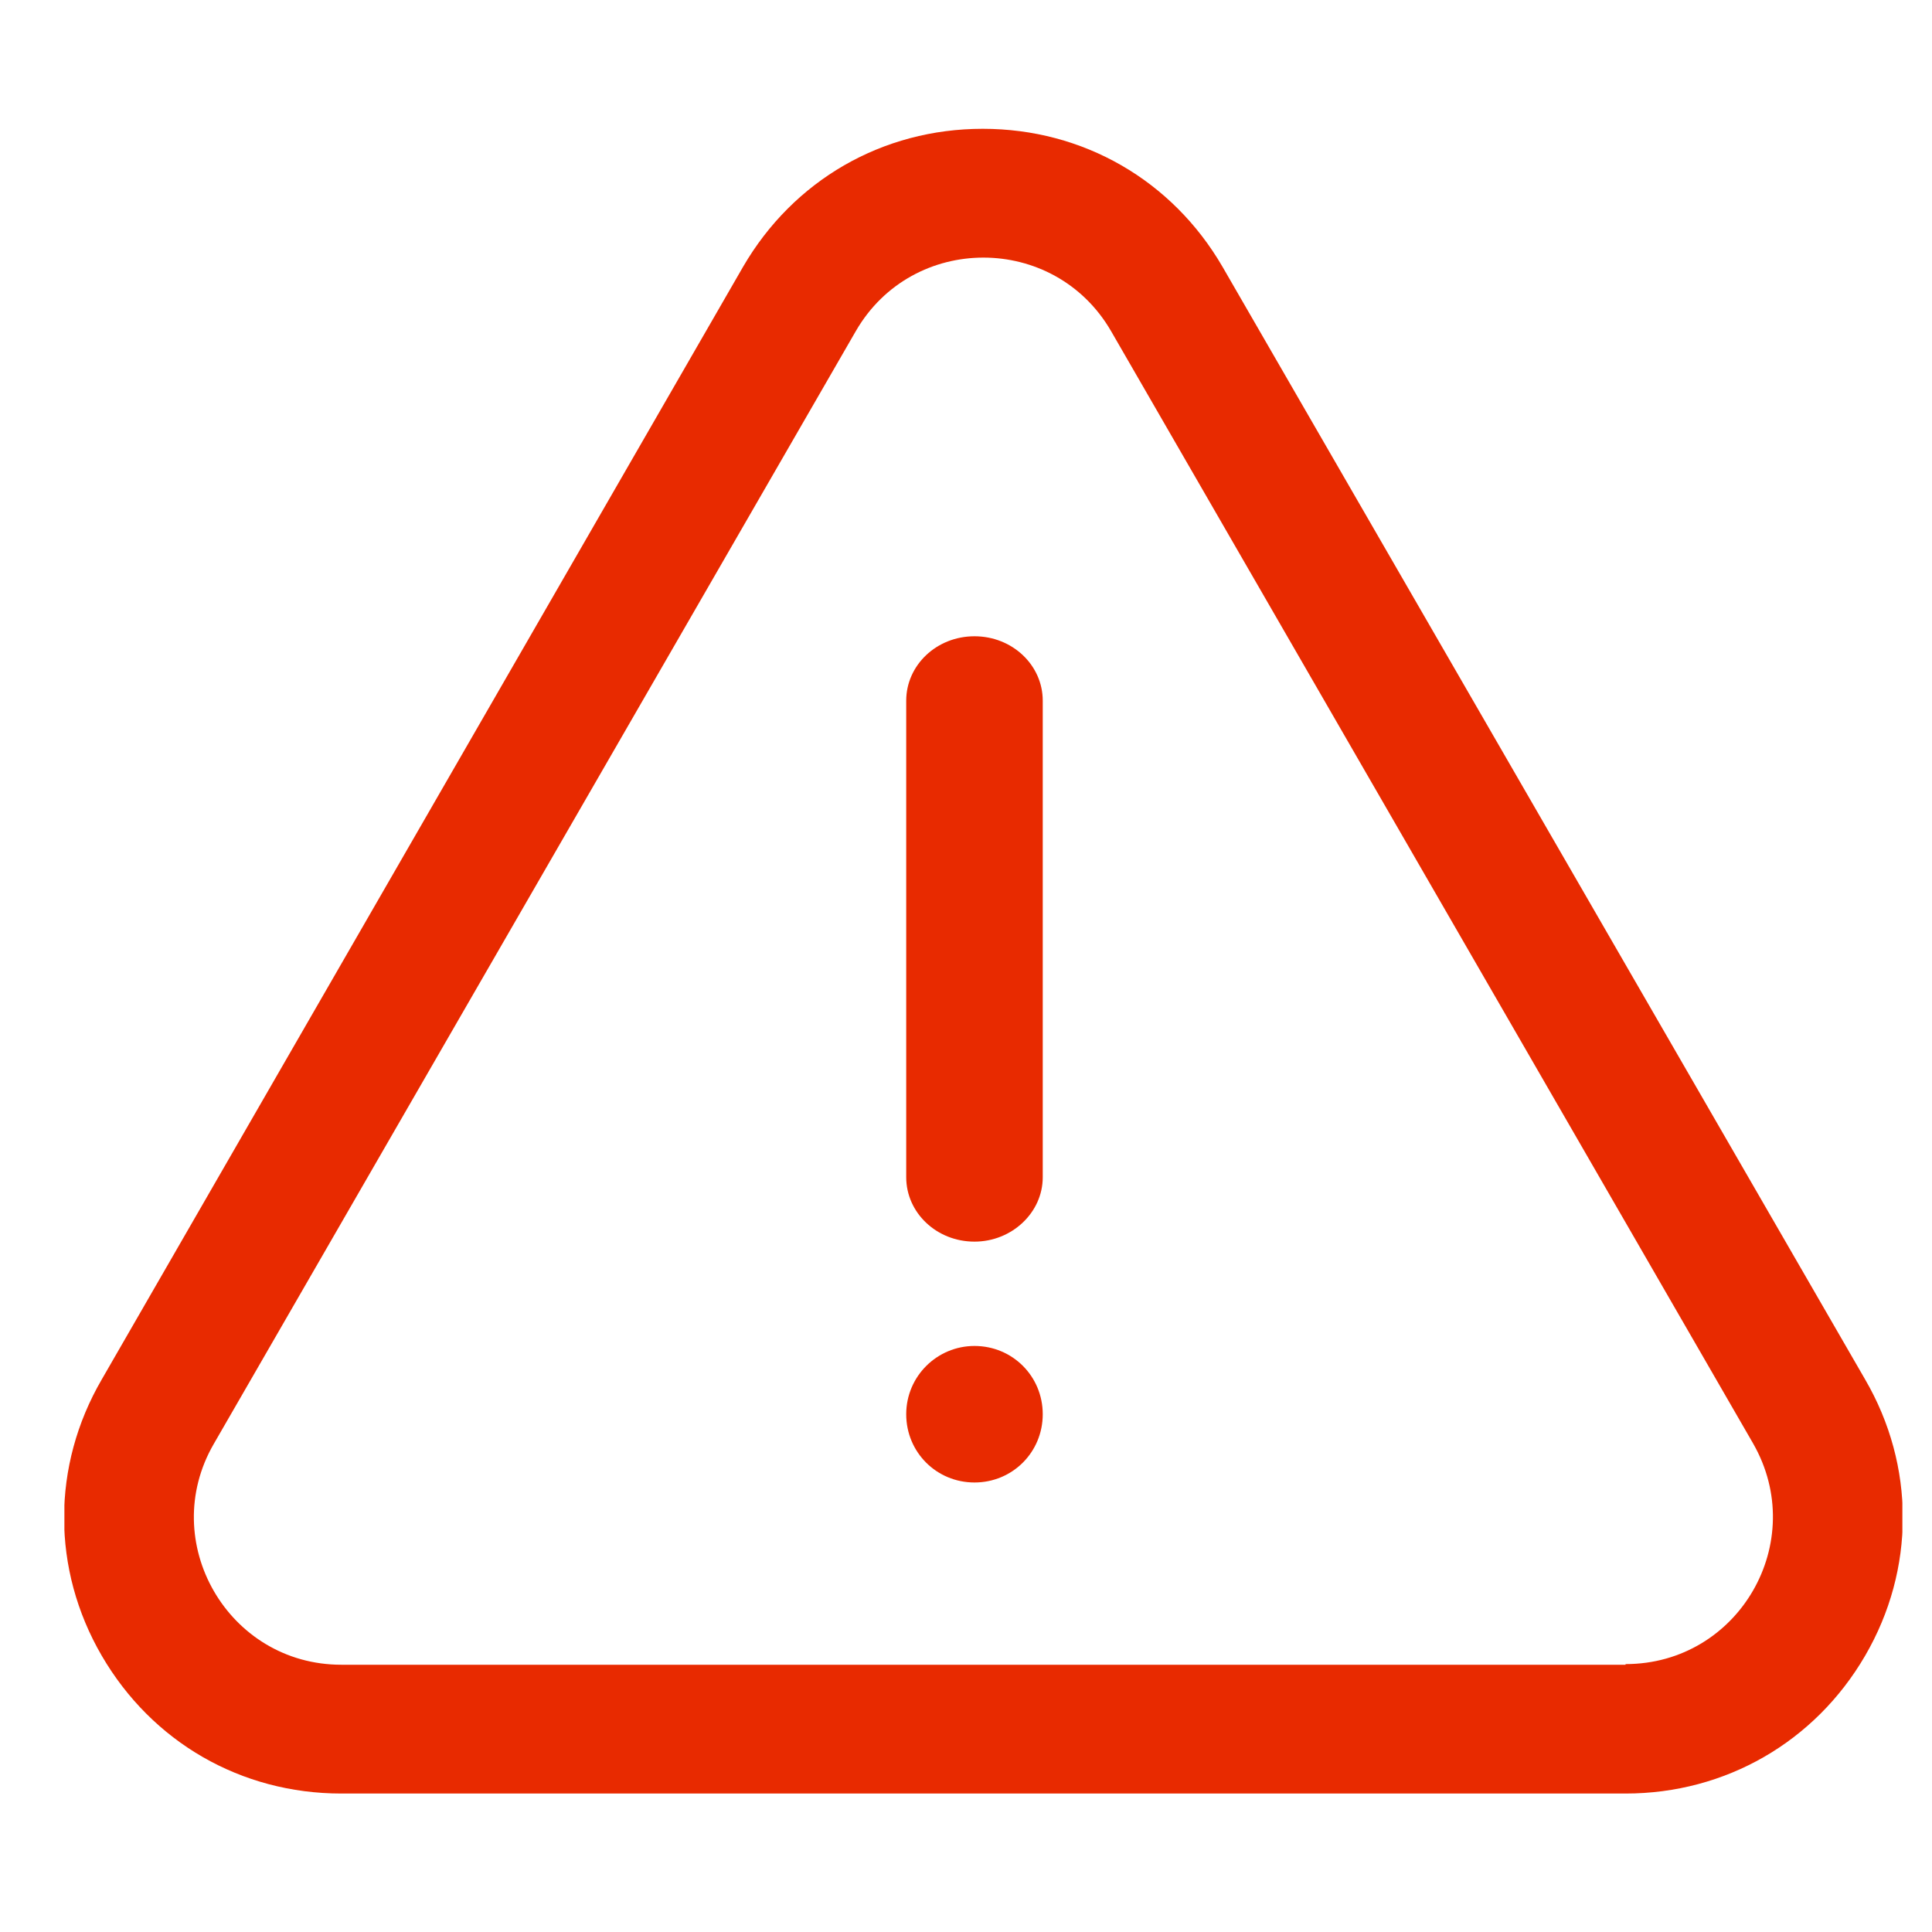 <svg width="18" height="18" viewBox="0 0 18 18" fill="none" xmlns="http://www.w3.org/2000/svg">
<g clip-path="url(#clip0_11403_278)">
<path fill-rule="evenodd" clip-rule="evenodd" d="M17.377 12.852L11.389 2.484C10.921 1.68 10.092 1.2 9.156 1.2C8.22 1.2 7.392 1.68 6.924 2.484L0.948 12.852C0.48 13.656 0.48 14.622 0.948 15.426C1.416 16.23 2.244 16.71 3.18 16.71H15.145C16.075 16.71 16.909 16.23 17.377 15.426C17.845 14.622 17.845 13.656 17.377 12.852ZM15.145 15.51H3.18C2.124 15.51 1.464 14.364 1.992 13.452L7.974 3.084C8.238 2.628 8.7 2.4 9.162 2.4C9.624 2.4 10.086 2.628 10.351 3.084L16.332 13.446C16.86 14.364 16.201 15.504 15.145 15.504V15.51Z" fill="#E82A00"/>
<path fill-rule="evenodd" clip-rule="evenodd" d="M9.079 11.568C9.427 11.568 9.715 11.298 9.715 10.968V6.528C9.715 6.198 9.433 5.928 9.079 5.928C8.725 5.928 8.443 6.198 8.443 6.528V10.968C8.443 11.298 8.725 11.568 9.079 11.568Z" fill="#E82A00"/>
<path fill-rule="evenodd" clip-rule="evenodd" d="M9.079 12.54C8.731 12.54 8.443 12.822 8.443 13.176C8.443 13.53 8.725 13.812 9.079 13.812C9.433 13.812 9.715 13.53 9.715 13.176C9.715 12.822 9.433 12.54 9.079 12.54Z" fill="#E82A00"/>
</g>
<defs>
<clipPath id="clip0_11403_278">
<rect width="17.124" height="15.51" fill="white" transform="translate(0.6 1.2)"/>
</clipPath>
</defs>
</svg>

